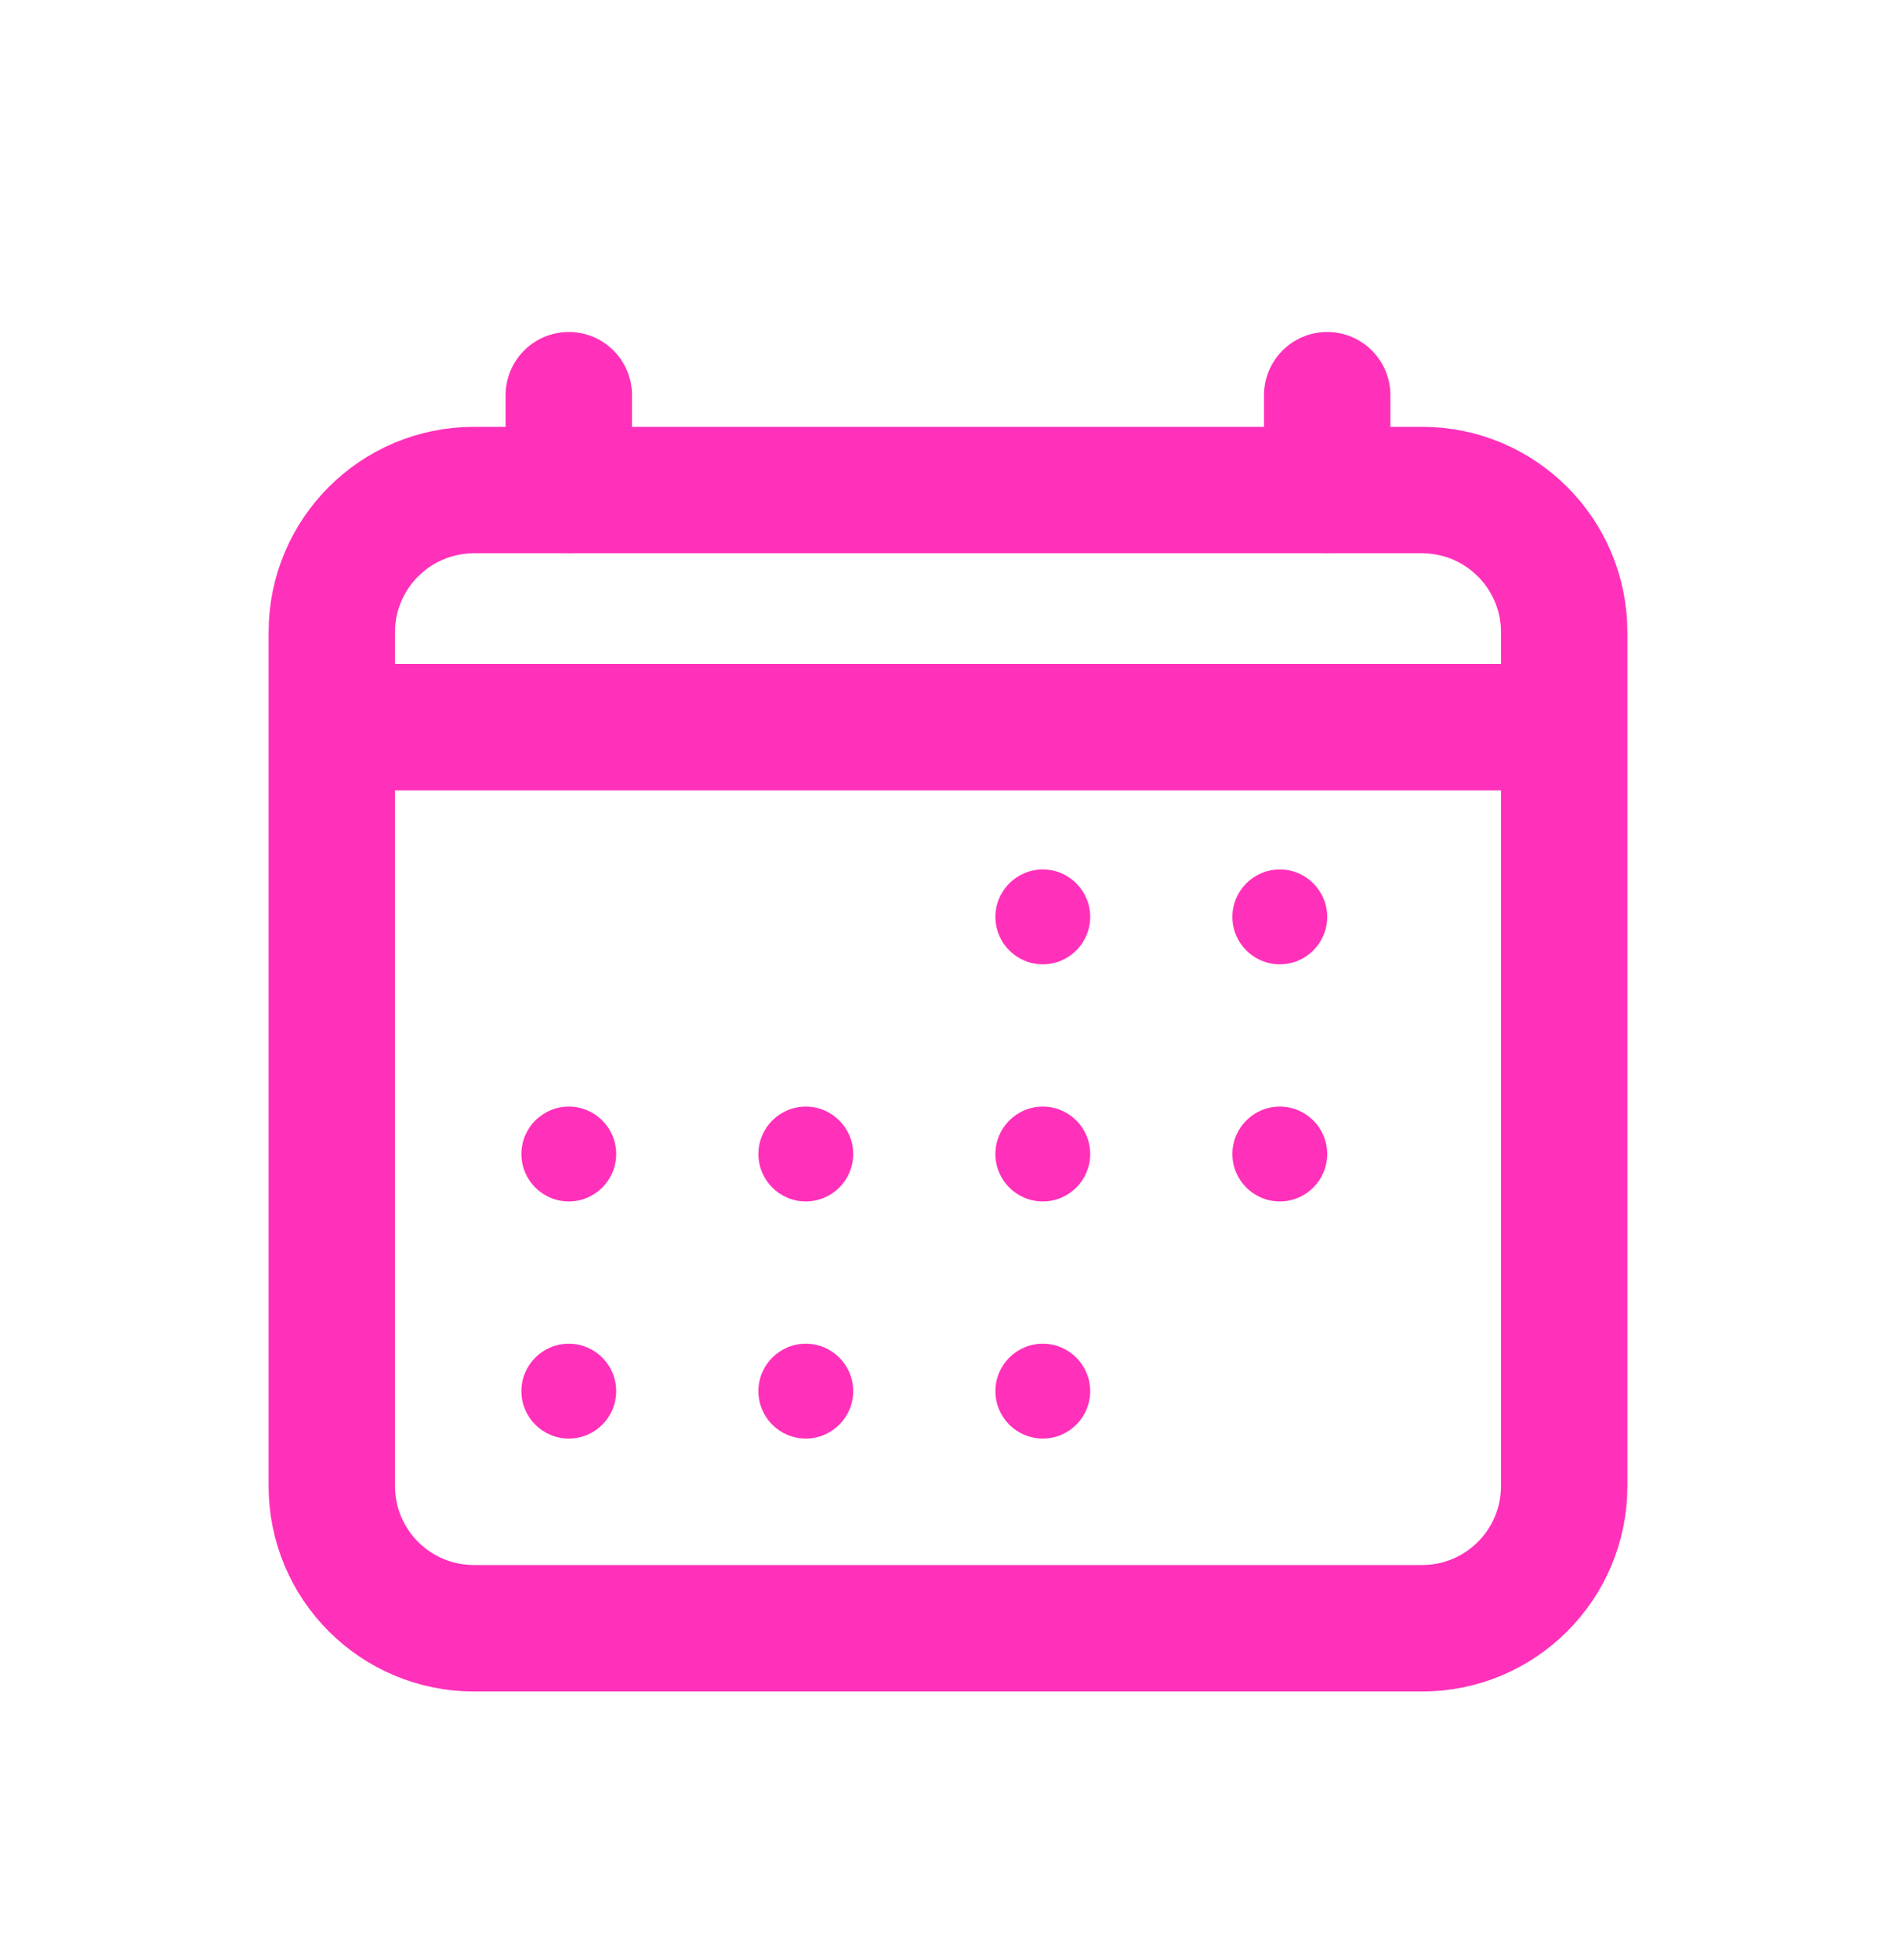<svg width="30" height="31" viewBox="0 0 30 31" fill="none" xmlns="http://www.w3.org/2000/svg">
<g filter="url(#filter0_d_26_2909)">
<path d="M22.5 3.75H7.5C6.257 3.75 5.25 4.757 5.25 6V19.5C5.25 20.743 6.257 21.75 7.5 21.75H22.5C23.743 21.75 24.75 20.743 24.75 19.5V6C24.75 4.757 23.743 3.75 22.5 3.75Z" stroke="#FF31BA" stroke-width="2" stroke-linejoin="round"/>
<path d="M16.5 11.25C16.914 11.25 17.25 10.914 17.25 10.5C17.25 10.086 16.914 9.75 16.5 9.75C16.086 9.75 15.75 10.086 15.75 10.5C15.75 10.914 16.086 11.25 16.5 11.25Z" fill="#FF31BA"/>
<path d="M20.25 11.25C20.664 11.25 21 10.914 21 10.5C21 10.086 20.664 9.75 20.25 9.75C19.836 9.75 19.5 10.086 19.5 10.5C19.5 10.914 19.836 11.25 20.25 11.25Z" fill="#FF31BA"/>
<path d="M16.5 15C16.914 15 17.25 14.664 17.25 14.25C17.25 13.836 16.914 13.5 16.5 13.5C16.086 13.5 15.75 13.836 15.75 14.25C15.75 14.664 16.086 15 16.5 15Z" fill="#FF31BA"/>
<path d="M20.25 15C20.664 15 21 14.664 21 14.25C21 13.836 20.664 13.5 20.25 13.5C19.836 13.5 19.5 13.836 19.5 14.25C19.5 14.664 19.836 15 20.25 15Z" fill="#FF31BA"/>
<path d="M9 15C9.414 15 9.75 14.664 9.75 14.25C9.75 13.836 9.414 13.5 9 13.5C8.586 13.5 8.25 13.836 8.25 14.25C8.25 14.664 8.586 15 9 15Z" fill="#FF31BA"/>
<path d="M12.75 15C13.164 15 13.5 14.664 13.5 14.25C13.5 13.836 13.164 13.5 12.75 13.5C12.336 13.5 12 13.836 12 14.25C12 14.664 12.336 15 12.75 15Z" fill="#FF31BA"/>
<path d="M9 18.75C9.414 18.75 9.75 18.414 9.75 18C9.75 17.586 9.414 17.25 9 17.25C8.586 17.25 8.25 17.586 8.25 18C8.25 18.414 8.586 18.75 9 18.75Z" fill="#FF31BA"/>
<path d="M12.75 18.75C13.164 18.75 13.5 18.414 13.5 18C13.5 17.586 13.164 17.25 12.75 17.25C12.336 17.25 12 17.586 12 18C12 18.414 12.336 18.75 12.75 18.75Z" fill="#FF31BA"/>
<path d="M16.5 18.75C16.914 18.75 17.25 18.414 17.25 18C17.25 17.586 16.914 17.25 16.5 17.25C16.086 17.25 15.75 17.586 15.75 18C15.75 18.414 16.086 18.75 16.5 18.75Z" fill="#FF31BA"/>
<path d="M9 2.25V3.75M21 2.25V3.75" stroke="#FF31BA" stroke-width="2" stroke-linecap="round" stroke-linejoin="round"/>
<path d="M24.75 7.5H5.25" stroke="#FF31BA" stroke-width="2" stroke-linejoin="round"/>
</g>
<defs>
<filter id="filter0_d_26_2909" x="-1" y="0" width="32" height="32" filterUnits="userSpaceOnUse" color-interpolation-filters="sRGB">
<feFlood flood-opacity="0" result="BackgroundImageFix"/>
<feColorMatrix in="SourceAlpha" type="matrix" values="0 0 0 0 0 0 0 0 0 0 0 0 0 0 0 0 0 0 127 0" result="hardAlpha"/>
<feOffset dy="4"/>
<feGaussianBlur stdDeviation="2"/>
<feComposite in2="hardAlpha" operator="out"/>
<feColorMatrix type="matrix" values="0 0 0 0 0 0 0 0 0 0 0 0 0 0 0 0 0 0 0.25 0"/>
<feBlend mode="normal" in2="BackgroundImageFix" result="effect1_dropShadow_26_2909"/>
<feBlend mode="normal" in="SourceGraphic" in2="effect1_dropShadow_26_2909" result="shape"/>
</filter>
</defs>
</svg>
